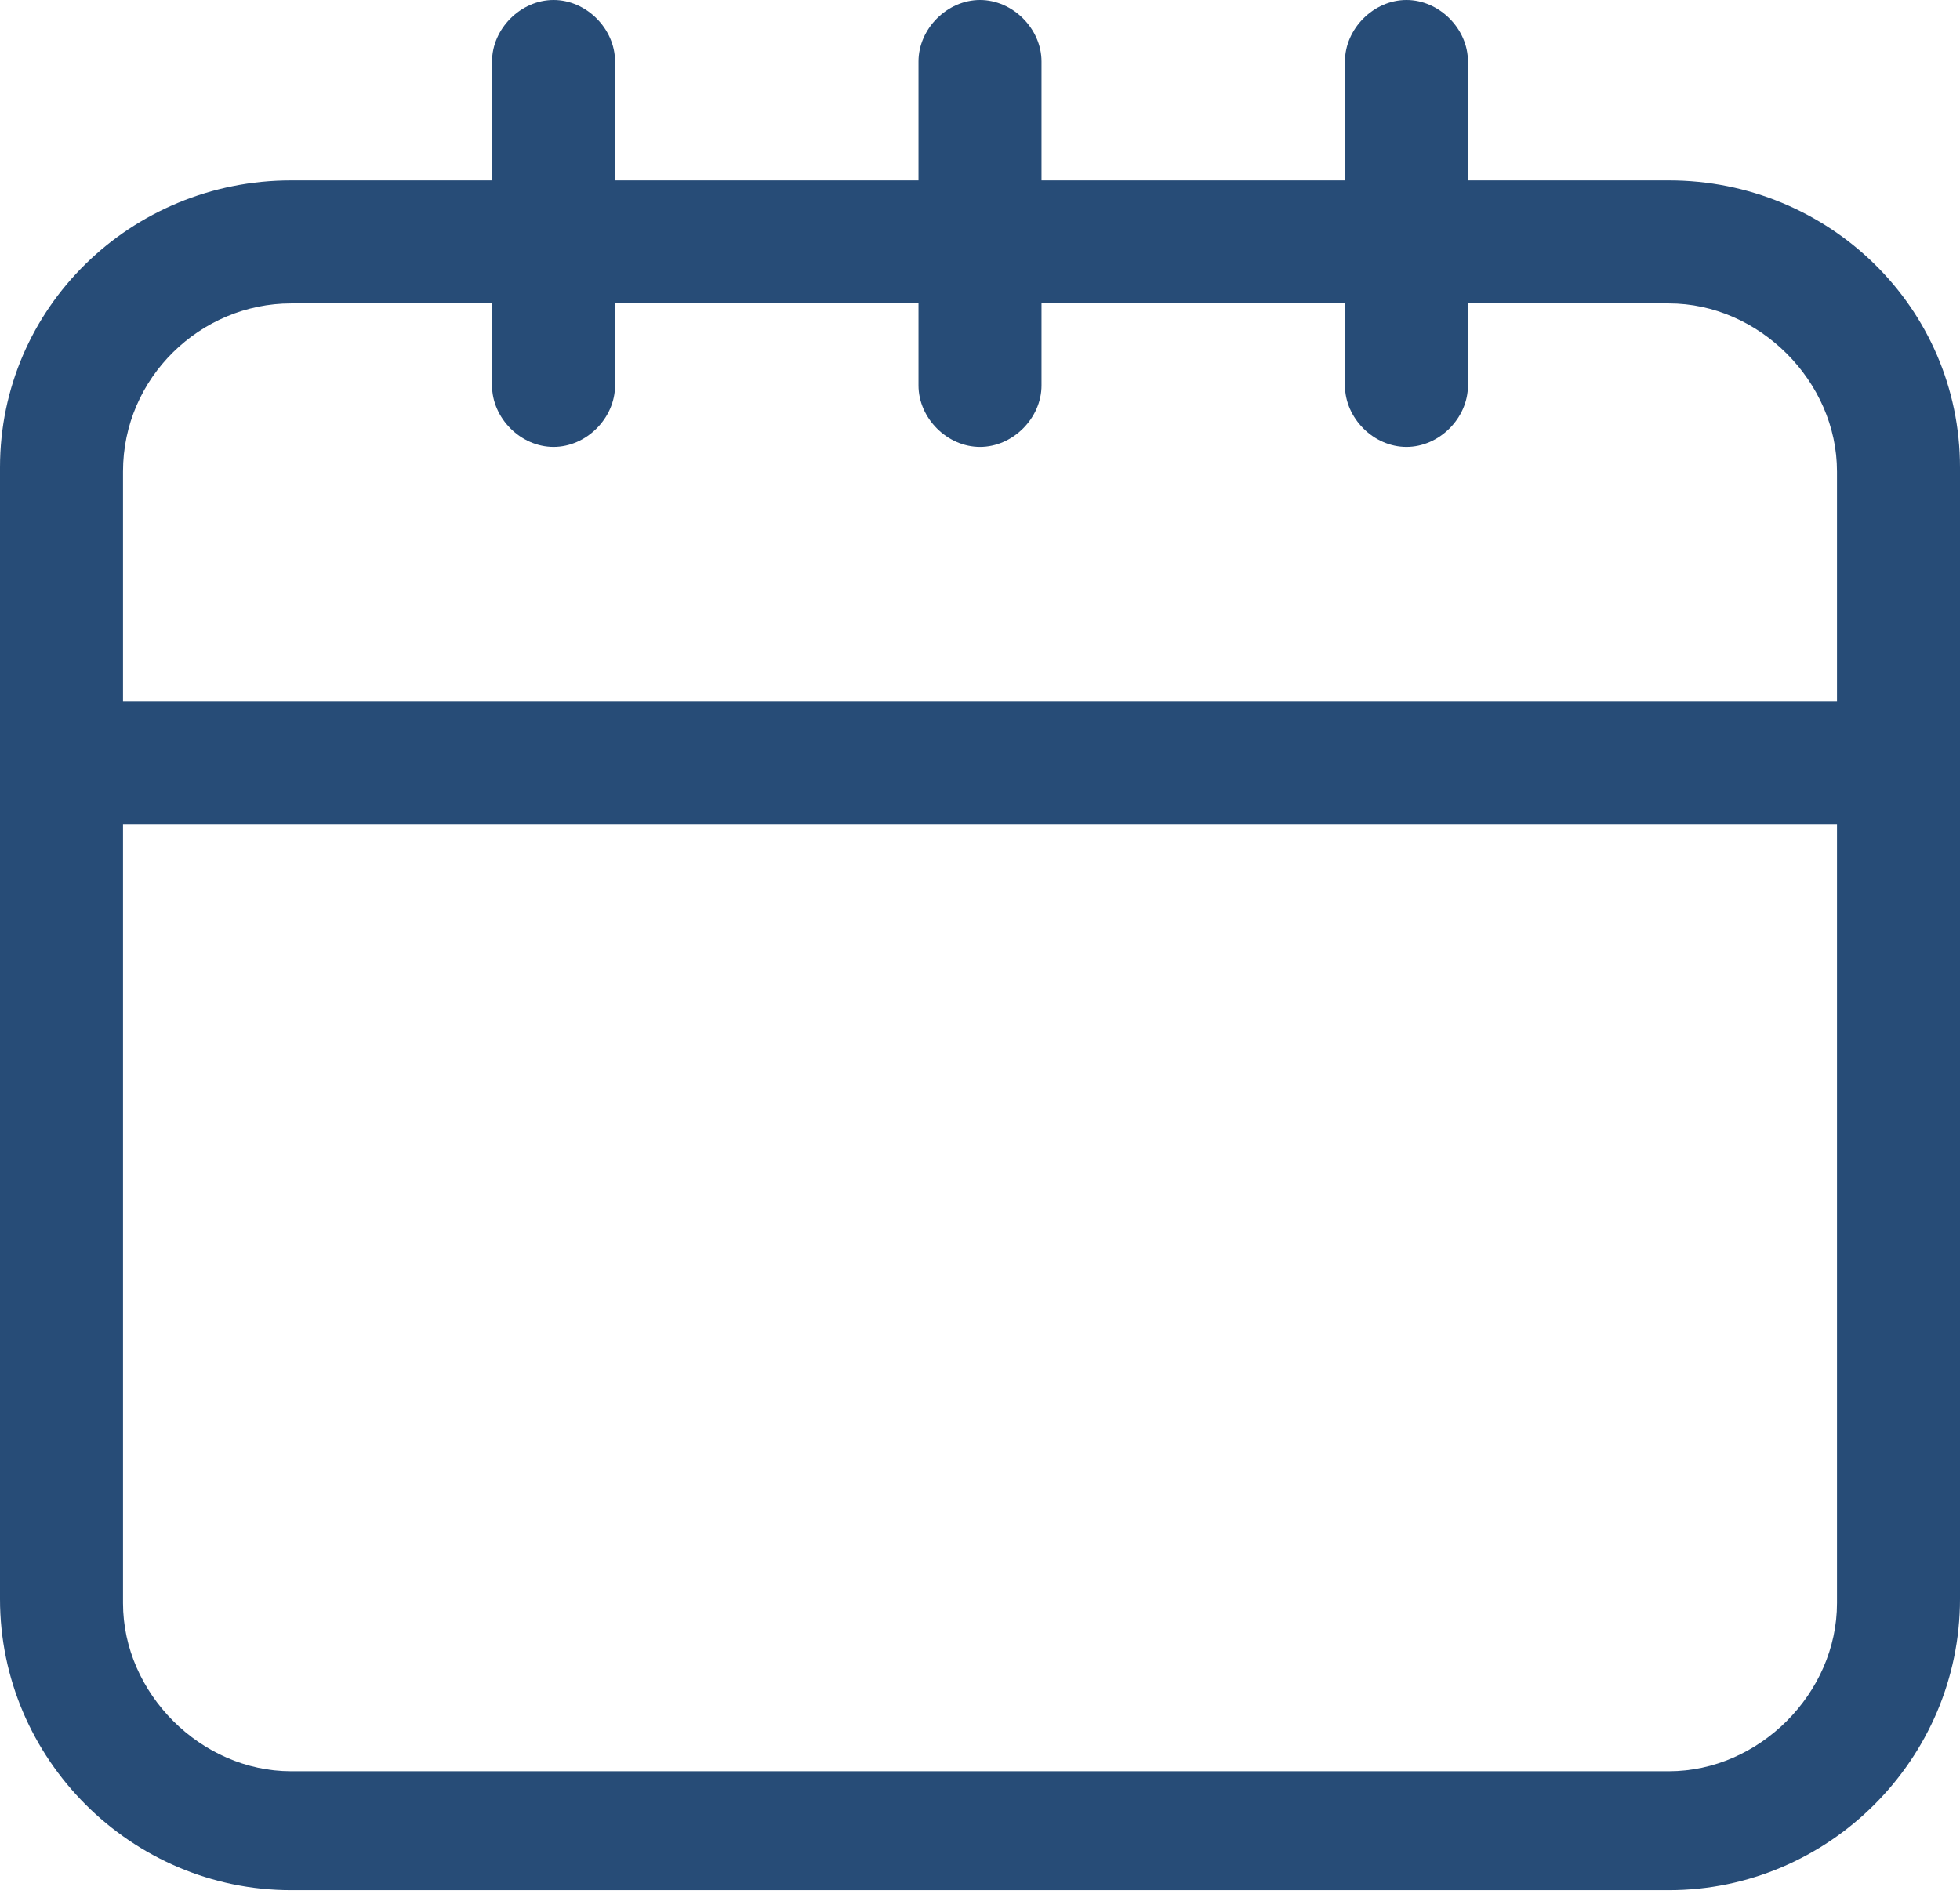 <?xml version="1.0" encoding="utf-8"?>
<!-- Generator: Adobe Illustrator 19.0.0, SVG Export Plug-In . SVG Version: 6.00 Build 0)  -->
<svg version="1.1" id="Layer_1" xmlns="http://www.w3.org/2000/svg" xmlns:xlink="http://www.w3.org/1999/xlink" x="0px" y="0px"
	 viewBox="0 0 47.8 46.2" style="enable-background:new 0 0 47.8 46.2;" xml:space="preserve">
<style type="text/css">
	.st0{fill:#274C77;}
</style>
<path id="XMLID_154_" class="st0" d="M40.7,4.4h-4.9V1.5c0-0.8-0.7-1.5-1.5-1.5s-1.5,0.7-1.5,1.5v2.9h-7.4V1.5
	c0-0.8-0.7-1.5-1.5-1.5s-1.5,0.7-1.5,1.5v2.9H15V1.5C15,0.7,14.3,0,13.5,0S12,0.7,12,1.5v2.9H7.1C3.2,4.4,0,7.5,0,11.4v27.6
	c0,3.9,3.2,7.1,7.1,7.1h33.6c3.9,0,7.1-3.2,7.1-7.1V11.4C47.8,7.5,44.6,4.4,40.7,4.4z M7.1,7.4H12v2c0,0.8,0.7,1.5,1.5,1.5
	S15,10.2,15,9.4v-2h7.4v2c0,0.8,0.7,1.5,1.5,1.5s1.5-0.7,1.5-1.5v-2h7.4v2c0,0.8,0.7,1.5,1.5,1.5s1.5-0.7,1.5-1.5v-2h4.9
	c2.2,0,4.1,1.9,4.1,4.1v5.6H3v-5.6C3,9.2,4.9,7.4,7.1,7.4z M40.7,43.2H7.1c-2.2,0-4.1-1.9-4.1-4.1v-19h41.8v19
	C44.8,41.3,42.9,43.2,40.7,43.2z"/>
</svg>
